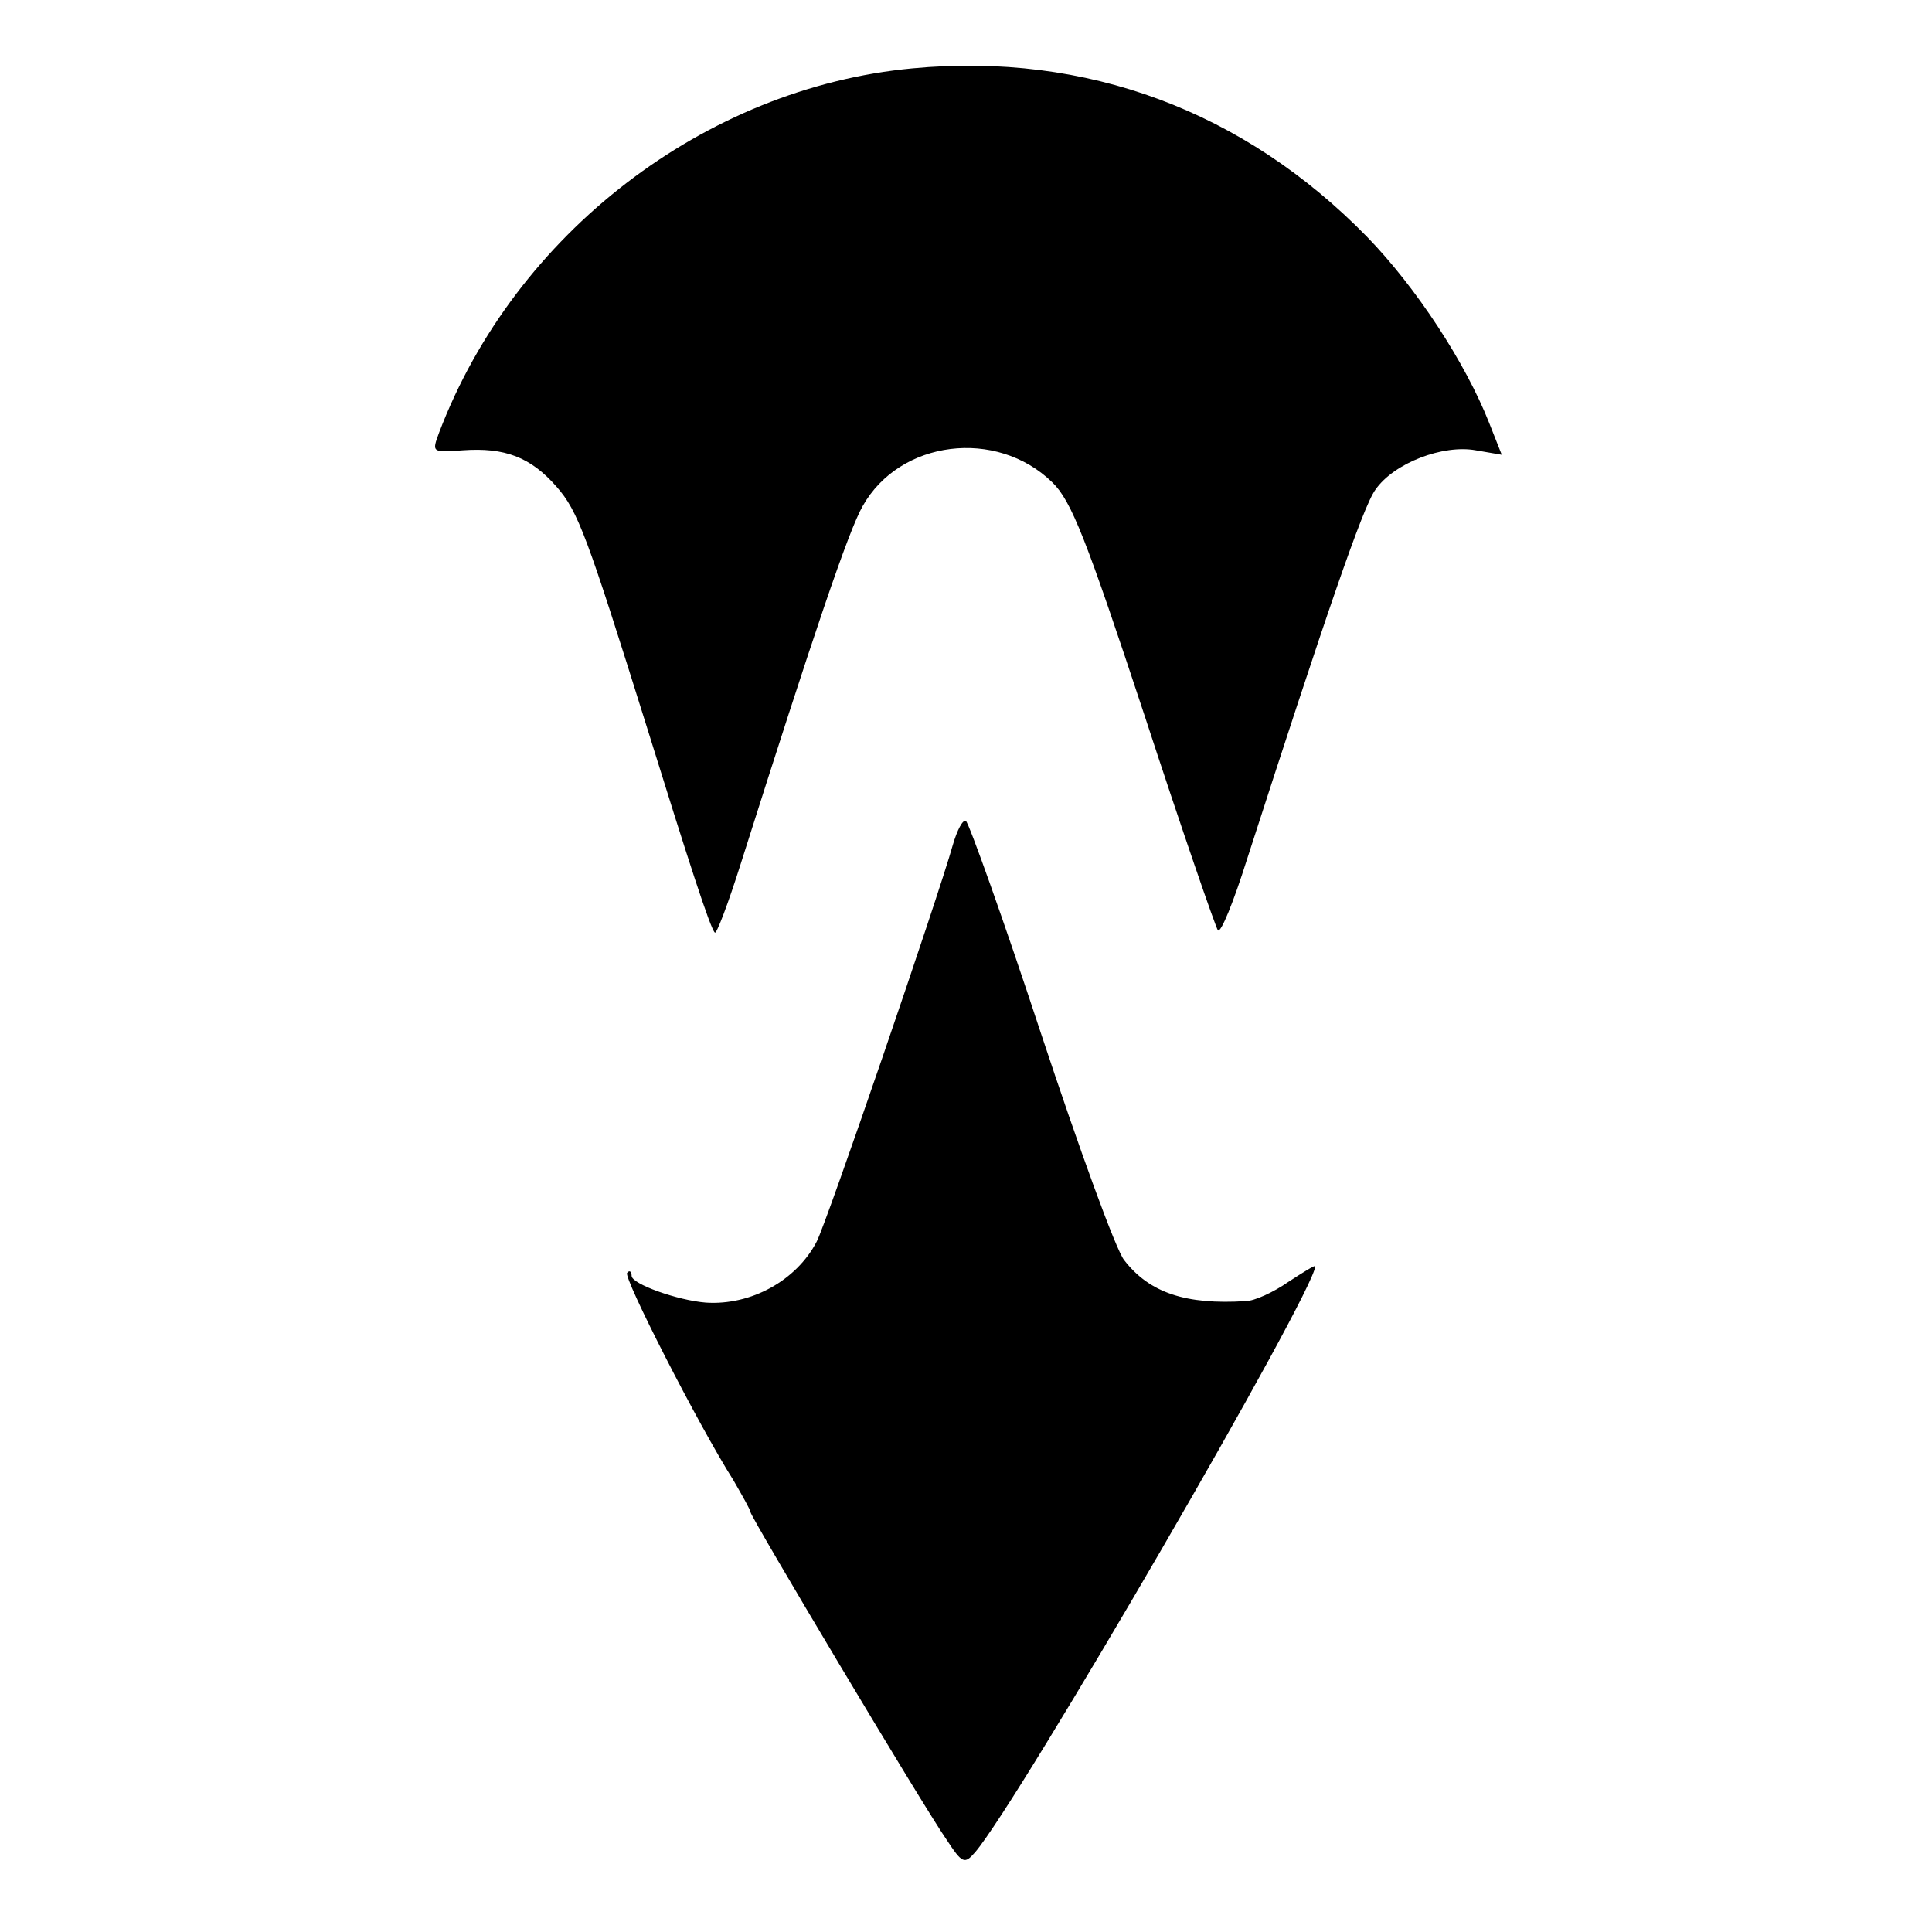 <?xml version="1.0" standalone="no"?>
<!DOCTYPE svg PUBLIC "-//W3C//DTD SVG 20010904//EN"
 "http://www.w3.org/TR/2001/REC-SVG-20010904/DTD/svg10.dtd">
<svg version="1.0" xmlns="http://www.w3.org/2000/svg"
 width="260pt" height="260pt" viewBox="0 0 260 260"
 preserveAspectRatio="xMidYMid meet">
<g transform="translate(0,260) scale(0.1,-0.1)"
fill="#000000" stroke="none">
<path d="M1228 2508 c-279 -26 -535 -222 -637 -490 -10 -27 -10 -27 32 -24 56
4 91 -9 126 -49 29 -33 41 -66 122 -325 55 -177 85 -270 91 -275 2 -3 18 39
35 93 98 309 145 448 164 481 50 89 180 105 255 32 26 -25 46 -77 124 -313 51
-156 96 -286 99 -290 4 -4 21 38 39 95 105 325 156 475 173 498 25 36 91 61
135 53 l35 -6 -17 43 c-32 81 -98 182 -164 250 -166 170 -378 249 -612 227z"/>
<path d="M1282 1462 c-19 -68 -170 -509 -183 -533 -27 -52 -88 -86 -149 -82
-38 3 -100 25 -100 36 0 6 -3 8 -6 4 -6 -5 96 -205 143 -279 12 -21 23 -40 23
-43 0 -6 232 -395 264 -441 21 -32 24 -33 38 -17 58 67 458 756 458 789 0 2
-16 -8 -36 -21 -20 -14 -46 -26 -58 -26 -80 -5 -129 11 -163 55 -11 13 -61
151 -112 305 -51 155 -97 283 -101 286 -4 3 -12 -12 -18 -33z"/>
</g>
</svg>
